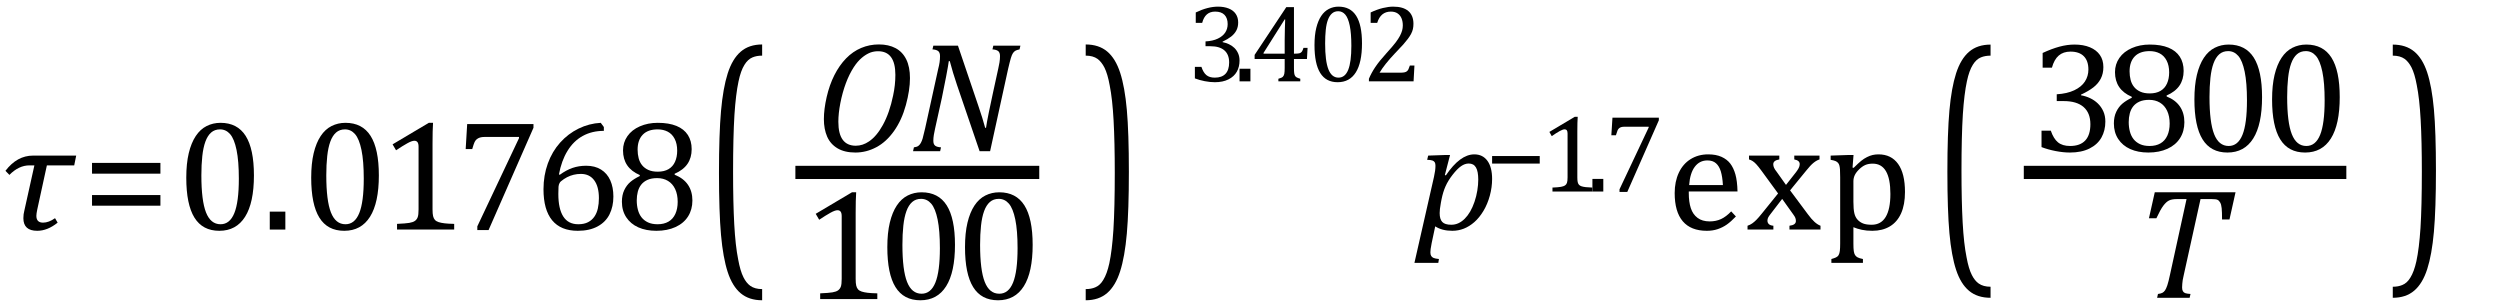 <?xml version="1.0" encoding="UTF-8" standalone="no"?><svg xmlns="http://www.w3.org/2000/svg" xmlns:xlink="http://www.w3.org/1999/xlink" stroke-dasharray="none" shape-rendering="auto" font-family="'Dialog'" width="315.813" text-rendering="auto" fill-opacity="1" contentScriptType="text/ecmascript" color-interpolation="auto" color-rendering="auto" preserveAspectRatio="xMidYMid meet" font-size="12" fill="black" stroke="black" image-rendering="auto" stroke-miterlimit="10" zoomAndPan="magnify" version="1.0" stroke-linecap="square" stroke-linejoin="miter" contentStyleType="text/css" font-style="normal" height="38" stroke-width="1" stroke-dashoffset="0" font-weight="normal" stroke-opacity="1" y="-9"><!--Converted from MathML using JEuclid--><defs id="genericDefs"/><g><g text-rendering="optimizeLegibility" transform="translate(0,29)" color-rendering="optimizeQuality" color-interpolation="linearRGB" image-rendering="optimizeQuality"><path d="M9.375 -8.109 L5.922 -8.109 L4.703 -2.516 Q4.594 -1.984 4.594 -1.734 Q4.594 -0.875 5.438 -0.875 Q6.156 -0.875 6.953 -1.438 L7.281 -0.875 Q6 0.156 4.703 0.156 Q2.953 0.156 2.953 -1.438 Q2.953 -1.953 3.078 -2.406 L4.344 -8.109 L3.719 -8.109 Q2.375 -8.109 1.188 -6.906 L0.688 -7.422 Q2.156 -9.344 4.172 -9.344 L9.625 -9.344 L9.375 -8.109 Z" stroke="none"/></g><g text-rendering="optimizeLegibility" transform="translate(10.406,29)" color-rendering="optimizeQuality" color-interpolation="linearRGB" image-rendering="optimizeQuality"><path d="M1.219 -7.062 L1.219 -8.422 L9.859 -8.422 L9.859 -7.062 L1.219 -7.062 ZM1.219 -3.016 L1.219 -4.359 L9.859 -4.359 L9.859 -3.016 L1.219 -3.016 Z" stroke="none"/></g><g text-rendering="optimizeLegibility" transform="translate(22.266,29)" color-rendering="optimizeQuality" color-interpolation="linearRGB" image-rendering="optimizeQuality"><path d="M5.438 0.156 Q3.328 0.156 2.297 -1.508 Q1.266 -3.172 1.266 -6.547 Q1.266 -8.344 1.578 -9.648 Q1.891 -10.953 2.461 -11.812 Q3.031 -12.672 3.836 -13.078 Q4.641 -13.484 5.594 -13.484 Q7.719 -13.484 8.766 -11.836 Q9.812 -10.188 9.812 -6.844 Q9.812 -3.391 8.695 -1.617 Q7.578 0.156 5.438 0.156 ZM3.172 -6.844 Q3.172 -3.656 3.758 -2.164 Q4.344 -0.672 5.594 -0.672 Q6.766 -0.672 7.336 -2.078 Q7.906 -3.484 7.906 -6.422 Q7.906 -8.656 7.617 -10.055 Q7.328 -11.453 6.805 -12.055 Q6.281 -12.656 5.531 -12.656 Q4.859 -12.656 4.406 -12.258 Q3.953 -11.859 3.68 -11.109 Q3.406 -10.359 3.289 -9.273 Q3.172 -8.188 3.172 -6.844 Z" stroke="none"/></g><g text-rendering="optimizeLegibility" transform="translate(33.016,29)" color-rendering="optimizeQuality" color-interpolation="linearRGB" image-rendering="optimizeQuality"><path d="M3.031 -2.266 L3.031 0 L1.062 0 L1.062 -2.266 L3.031 -2.266 Z" stroke="none"/></g><g text-rendering="optimizeLegibility" transform="translate(38.047,29)" color-rendering="optimizeQuality" color-interpolation="linearRGB" image-rendering="optimizeQuality"><path d="M5.438 0.156 Q3.328 0.156 2.297 -1.508 Q1.266 -3.172 1.266 -6.547 Q1.266 -8.344 1.578 -9.648 Q1.891 -10.953 2.461 -11.812 Q3.031 -12.672 3.836 -13.078 Q4.641 -13.484 5.594 -13.484 Q7.719 -13.484 8.766 -11.836 Q9.812 -10.188 9.812 -6.844 Q9.812 -3.391 8.695 -1.617 Q7.578 0.156 5.438 0.156 ZM3.172 -6.844 Q3.172 -3.656 3.758 -2.164 Q4.344 -0.672 5.594 -0.672 Q6.766 -0.672 7.336 -2.078 Q7.906 -3.484 7.906 -6.422 Q7.906 -8.656 7.617 -10.055 Q7.328 -11.453 6.805 -12.055 Q6.281 -12.656 5.531 -12.656 Q4.859 -12.656 4.406 -12.258 Q3.953 -11.859 3.68 -11.109 Q3.406 -10.359 3.289 -9.273 Q3.172 -8.188 3.172 -6.844 Z" stroke="none"/></g><g text-rendering="optimizeLegibility" transform="translate(47.859,29)" color-rendering="optimizeQuality" color-interpolation="linearRGB" image-rendering="optimizeQuality"><path d="M6.781 -2.547 Q6.781 -1.984 6.852 -1.695 Q6.922 -1.406 7.078 -1.227 Q7.234 -1.047 7.539 -0.945 Q7.844 -0.844 8.305 -0.789 Q8.766 -0.734 9.516 -0.719 L9.516 0 L2.297 0 L2.297 -0.719 Q3.375 -0.766 3.844 -0.844 Q4.312 -0.922 4.555 -1.094 Q4.797 -1.266 4.906 -1.562 Q5.016 -1.859 5.016 -2.547 L5.016 -10.469 Q5.016 -10.859 4.883 -11.039 Q4.75 -11.219 4.484 -11.219 Q4.172 -11.219 3.594 -10.898 Q3.016 -10.578 2.172 -10.016 L1.734 -10.766 L6.312 -13.484 L6.844 -13.484 Q6.781 -12.547 6.781 -10.891 L6.781 -2.547 Z" stroke="none"/></g><g text-rendering="optimizeLegibility" transform="translate(57.375,29)" color-rendering="optimizeQuality" color-interpolation="linearRGB" image-rendering="optimizeQuality"><path d="M10.016 -12.859 L4.344 0.062 L2.922 0.062 L2.922 -0.406 L8.188 -11.547 L8.188 -11.703 L3.891 -11.703 Q3.484 -11.703 3.25 -11.625 Q3.016 -11.547 2.852 -11.414 Q2.688 -11.281 2.578 -11.055 Q2.469 -10.828 2.281 -10.172 L1.453 -10.172 L1.641 -13.328 L10.016 -13.328 L10.016 -12.859 Z" stroke="none"/></g><g text-rendering="optimizeLegibility" transform="translate(67.391,29)" color-rendering="optimizeQuality" color-interpolation="linearRGB" image-rendering="optimizeQuality"><path d="M8.891 -12.953 L8.891 -12.469 Q7.391 -12.469 6.227 -11.828 Q5.062 -11.188 4.297 -9.938 Q3.531 -8.688 3.219 -6.969 L3.328 -6.922 Q4.141 -7.516 4.938 -7.789 Q5.734 -8.062 6.656 -8.062 Q7.766 -8.062 8.539 -7.578 Q9.312 -7.094 9.703 -6.219 Q10.094 -5.344 10.094 -4.172 Q10.094 -2.906 9.609 -1.93 Q9.125 -0.953 8.102 -0.398 Q7.078 0.156 5.594 0.156 Q3.453 0.156 2.359 -1.172 Q1.266 -2.5 1.266 -5.094 Q1.266 -6.828 1.812 -8.344 Q2.359 -9.859 3.367 -10.984 Q4.375 -12.109 5.703 -12.758 Q7.031 -13.406 8.5 -13.484 L8.891 -12.953 ZM5.984 -7.031 Q5.516 -7.031 5.07 -6.922 Q4.625 -6.812 4.234 -6.609 Q3.844 -6.406 3.469 -6.094 Q3.344 -5.984 3.297 -5.875 Q3.188 -5.688 3.164 -5.414 Q3.141 -5.141 3.141 -4.5 Q3.141 -2.625 3.766 -1.648 Q4.391 -0.672 5.656 -0.672 Q6.391 -0.672 6.891 -0.93 Q7.391 -1.188 7.695 -1.633 Q8 -2.078 8.133 -2.672 Q8.266 -3.266 8.266 -3.969 Q8.266 -5.422 7.672 -6.227 Q7.078 -7.031 5.984 -7.031 Z" stroke="none"/></g><g text-rendering="optimizeLegibility" transform="translate(77.484,29)" color-rendering="optimizeQuality" color-interpolation="linearRGB" image-rendering="optimizeQuality"><path d="M7.734 -7.047 L7.75 -6.922 Q8.859 -6.484 9.422 -5.656 Q9.984 -4.828 9.984 -3.672 Q9.984 -2.531 9.438 -1.664 Q8.891 -0.797 7.852 -0.32 Q6.812 0.156 5.438 0.156 Q4.125 0.156 3.148 -0.281 Q2.172 -0.719 1.625 -1.555 Q1.078 -2.391 1.078 -3.516 Q1.078 -4.359 1.375 -4.984 Q1.672 -5.609 2.148 -6.016 Q2.625 -6.422 3.344 -6.766 L3.328 -6.891 Q1.219 -7.797 1.219 -10 Q1.219 -11 1.773 -11.797 Q2.328 -12.594 3.344 -13.039 Q4.359 -13.484 5.609 -13.484 Q7.016 -13.484 7.969 -13.094 Q8.922 -12.703 9.406 -11.953 Q9.891 -11.203 9.891 -10.156 Q9.891 -9.078 9.367 -8.305 Q8.844 -7.531 7.734 -7.047 ZM3.062 -10.094 Q3.062 -9.516 3.195 -9.008 Q3.328 -8.5 3.633 -8.125 Q3.938 -7.75 4.422 -7.531 Q4.906 -7.312 5.609 -7.312 Q6.422 -7.312 6.969 -7.633 Q7.516 -7.953 7.789 -8.562 Q8.062 -9.172 8.062 -9.969 Q8.062 -10.844 7.742 -11.461 Q7.422 -12.078 6.867 -12.367 Q6.312 -12.656 5.594 -12.656 Q4.359 -12.656 3.711 -11.984 Q3.062 -11.312 3.062 -10.094 ZM2.953 -3.688 Q2.953 -3.047 3.102 -2.492 Q3.25 -1.938 3.562 -1.539 Q3.875 -1.141 4.375 -0.906 Q4.875 -0.672 5.594 -0.672 Q6.391 -0.672 6.961 -1 Q7.531 -1.328 7.828 -1.977 Q8.125 -2.625 8.125 -3.5 Q8.125 -4.438 7.805 -5.117 Q7.484 -5.797 6.898 -6.148 Q6.312 -6.5 5.531 -6.5 Q4.812 -6.5 4.32 -6.281 Q3.828 -6.062 3.523 -5.68 Q3.219 -5.297 3.086 -4.781 Q2.953 -4.266 2.953 -3.688 Z" stroke="none"/></g><g text-rendering="optimizeLegibility" transform="translate(89.059,30.412) matrix(1,0,0,1.769,0,0)" color-rendering="optimizeQuality" color-interpolation="linearRGB" image-rendering="optimizeQuality"><path d="M7.219 4.25 Q5.562 4.25 4.508 3.75 Q3.453 3.25 2.867 2.234 Q2.281 1.219 2.023 -0.414 Q1.766 -2.047 1.766 -4.844 Q1.766 -7.625 2.023 -9.266 Q2.281 -10.906 2.867 -11.945 Q3.453 -12.984 4.508 -13.5 Q5.562 -14.016 7.219 -14.016 L7.219 -13.219 Q6.531 -13.219 6 -13.094 Q5.406 -12.953 4.984 -12.562 Q4.516 -12.141 4.234 -11.375 Q3.891 -10.469 3.719 -8.984 Q3.547 -7.406 3.547 -4.922 Q3.547 -2.719 3.695 -1.18 Q3.844 0.359 4.188 1.328 Q4.453 2.156 4.859 2.609 Q5.219 3.016 5.719 3.219 Q6.297 3.453 7.219 3.453 L7.219 4.25 Z" stroke="none"/></g><g text-rendering="optimizeLegibility" stroke-width="1.667" color-interpolation="linearRGB" color-rendering="optimizeQuality" image-rendering="optimizeQuality"><line y2="21.78" fill="none" x1="101.311" x2="130.451" y1="21.78"/><path d="M8.172 -13.484 Q9.391 -13.484 10.273 -13.016 Q11.156 -12.547 11.625 -11.594 Q12.094 -10.641 12.094 -9.234 Q12.094 -7.719 11.578 -5.828 Q11.062 -3.938 10.086 -2.555 Q9.109 -1.172 7.844 -0.5 Q6.578 0.172 5.203 0.172 Q3.844 0.172 2.945 -0.359 Q2.047 -0.891 1.633 -1.836 Q1.219 -2.781 1.219 -4.047 Q1.219 -5.297 1.57 -6.836 Q1.922 -8.375 2.547 -9.609 Q3.172 -10.844 4.023 -11.719 Q4.875 -12.594 5.93 -13.039 Q6.984 -13.484 8.172 -13.484 ZM10.25 -9.641 Q10.25 -12.625 8.062 -12.625 Q7.547 -12.625 7.078 -12.453 Q6.531 -12.234 6.031 -11.812 Q5.469 -11.344 4.984 -10.594 Q4.422 -9.719 4 -8.594 Q3.562 -7.422 3.297 -6.062 Q3.047 -4.766 3.047 -3.719 Q3.047 -2.188 3.602 -1.438 Q4.156 -0.688 5.25 -0.688 Q6.125 -0.688 6.922 -1.234 Q7.891 -1.891 8.672 -3.312 Q9.516 -4.844 9.969 -7.047 Q10.25 -8.344 10.25 -9.641 Z" stroke-width="1" transform="translate(102.858,19.097)" stroke="none"/></g><g text-rendering="optimizeLegibility" transform="translate(114.951,19.097)" color-rendering="optimizeQuality" color-interpolation="linearRGB" image-rendering="optimizeQuality"><path d="M13.953 -13.328 L13.844 -12.859 Q13.469 -12.781 13.305 -12.68 Q13.141 -12.578 13.008 -12.383 Q12.875 -12.188 12.75 -11.773 Q12.625 -11.359 12.406 -10.422 L10.125 0 L8.797 0 L5.938 -8.375 Q5.422 -9.891 5.031 -11.375 L4.906 -11.375 Q4.844 -10.875 4.578 -9.477 Q4.312 -8.078 4.031 -6.734 L3.172 -2.844 Q3.078 -2.438 3.016 -2.055 Q2.953 -1.672 2.953 -1.312 Q2.953 -0.875 3.18 -0.695 Q3.406 -0.516 3.922 -0.484 L3.812 0 L0.391 0 L0.5 -0.484 Q0.875 -0.531 1.055 -0.664 Q1.234 -0.797 1.367 -1.031 Q1.5 -1.266 1.602 -1.602 Q1.703 -1.938 1.922 -2.906 L3.578 -10.438 Q3.688 -10.844 3.742 -11.227 Q3.797 -11.609 3.797 -12 Q3.797 -12.469 3.562 -12.648 Q3.328 -12.828 2.844 -12.859 L2.953 -13.328 L6.062 -13.328 L8.641 -5.719 Q9.203 -4.078 9.5 -2.953 L9.609 -2.953 Q9.688 -3.547 9.969 -4.93 Q10.25 -6.312 10.484 -7.359 L11.156 -10.438 Q11.234 -10.75 11.305 -11.188 Q11.375 -11.625 11.375 -12 Q11.375 -12.469 11.141 -12.648 Q10.906 -12.828 10.422 -12.859 L10.531 -13.328 L13.953 -13.328 Z" stroke="none"/></g><g text-rendering="optimizeLegibility" transform="translate(101.311,37.776)" color-rendering="optimizeQuality" color-interpolation="linearRGB" image-rendering="optimizeQuality"><path d="M6.781 -2.547 Q6.781 -1.984 6.852 -1.695 Q6.922 -1.406 7.078 -1.227 Q7.234 -1.047 7.539 -0.945 Q7.844 -0.844 8.305 -0.789 Q8.766 -0.734 9.516 -0.719 L9.516 0 L2.297 0 L2.297 -0.719 Q3.375 -0.766 3.844 -0.844 Q4.312 -0.922 4.555 -1.094 Q4.797 -1.266 4.906 -1.562 Q5.016 -1.859 5.016 -2.547 L5.016 -10.469 Q5.016 -10.859 4.883 -11.039 Q4.75 -11.219 4.484 -11.219 Q4.172 -11.219 3.594 -10.898 Q3.016 -10.578 2.172 -10.016 L1.734 -10.766 L6.312 -13.484 L6.844 -13.484 Q6.781 -12.547 6.781 -10.891 L6.781 -2.547 Z" stroke="none"/></g><g text-rendering="optimizeLegibility" transform="translate(110.826,37.776)" color-rendering="optimizeQuality" color-interpolation="linearRGB" image-rendering="optimizeQuality"><path d="M5.438 0.156 Q3.328 0.156 2.297 -1.508 Q1.266 -3.172 1.266 -6.547 Q1.266 -8.344 1.578 -9.648 Q1.891 -10.953 2.461 -11.812 Q3.031 -12.672 3.836 -13.078 Q4.641 -13.484 5.594 -13.484 Q7.719 -13.484 8.766 -11.836 Q9.812 -10.188 9.812 -6.844 Q9.812 -3.391 8.695 -1.617 Q7.578 0.156 5.438 0.156 ZM3.172 -6.844 Q3.172 -3.656 3.758 -2.164 Q4.344 -0.672 5.594 -0.672 Q6.766 -0.672 7.336 -2.078 Q7.906 -3.484 7.906 -6.422 Q7.906 -8.656 7.617 -10.055 Q7.328 -11.453 6.805 -12.055 Q6.281 -12.656 5.531 -12.656 Q4.859 -12.656 4.406 -12.258 Q3.953 -11.859 3.68 -11.109 Q3.406 -10.359 3.289 -9.273 Q3.172 -8.188 3.172 -6.844 Z" stroke="none"/></g><g text-rendering="optimizeLegibility" transform="translate(120.639,37.776)" color-rendering="optimizeQuality" color-interpolation="linearRGB" image-rendering="optimizeQuality"><path d="M5.438 0.156 Q3.328 0.156 2.297 -1.508 Q1.266 -3.172 1.266 -6.547 Q1.266 -8.344 1.578 -9.648 Q1.891 -10.953 2.461 -11.812 Q3.031 -12.672 3.836 -13.078 Q4.641 -13.484 5.594 -13.484 Q7.719 -13.484 8.766 -11.836 Q9.812 -10.188 9.812 -6.844 Q9.812 -3.391 8.695 -1.617 Q7.578 0.156 5.438 0.156 ZM3.172 -6.844 Q3.172 -3.656 3.758 -2.164 Q4.344 -0.672 5.594 -0.672 Q6.766 -0.672 7.336 -2.078 Q7.906 -3.484 7.906 -6.422 Q7.906 -8.656 7.617 -10.055 Q7.328 -11.453 6.805 -12.055 Q6.281 -12.656 5.531 -12.656 Q4.859 -12.656 4.406 -12.258 Q3.953 -11.859 3.68 -11.109 Q3.406 -10.359 3.289 -9.273 Q3.172 -8.188 3.172 -6.844 Z" stroke="none"/></g><g text-rendering="optimizeLegibility" transform="translate(136.73,30.412) matrix(1,0,0,1.769,0,0)" color-rendering="optimizeQuality" color-interpolation="linearRGB" image-rendering="optimizeQuality"><path d="M0.422 -14.016 Q2.078 -14.016 3.133 -13.516 Q4.188 -13.016 4.773 -12 Q5.359 -10.984 5.617 -9.352 Q5.875 -7.719 5.875 -4.922 Q5.875 -2.156 5.617 -0.508 Q5.359 1.141 4.773 2.18 Q4.188 3.219 3.133 3.734 Q2.078 4.25 0.422 4.25 L0.422 3.453 Q1.109 3.453 1.625 3.328 Q2.234 3.188 2.641 2.797 Q3.109 2.375 3.406 1.609 Q3.75 0.703 3.922 -0.781 Q4.094 -2.359 4.094 -4.844 Q4.094 -7.047 3.945 -8.586 Q3.797 -10.125 3.453 -11.094 Q3.188 -11.922 2.781 -12.375 Q2.406 -12.781 1.922 -12.984 Q1.344 -13.219 0.422 -13.219 L0.422 -14.016 Z" stroke="none"/></g><g text-rendering="optimizeLegibility" transform="translate(149.96,10.277)" color-rendering="optimizeQuality" color-interpolation="linearRGB" image-rendering="optimizeQuality"><path d="M1.094 -7.391 L1.094 -8.703 Q1.875 -9.078 2.57 -9.258 Q3.266 -9.438 3.906 -9.438 Q4.672 -9.438 5.258 -9.203 Q5.844 -8.969 6.148 -8.516 Q6.453 -8.062 6.453 -7.438 Q6.453 -6.859 6.219 -6.422 Q5.984 -5.984 5.562 -5.656 Q5.141 -5.328 4.484 -5.016 L4.484 -4.953 Q4.891 -4.875 5.281 -4.695 Q5.672 -4.516 5.969 -4.227 Q6.266 -3.938 6.445 -3.539 Q6.625 -3.141 6.625 -2.625 Q6.625 -1.828 6.281 -1.219 Q5.938 -0.609 5.227 -0.25 Q4.516 0.109 3.5 0.109 Q2.906 0.109 2.227 -0.023 Q1.547 -0.156 0.984 -0.375 L0.984 -1.828 L1.812 -1.828 Q2.047 -1.109 2.438 -0.789 Q2.828 -0.469 3.5 -0.469 Q4.391 -0.469 4.852 -0.953 Q5.312 -1.438 5.312 -2.391 Q5.312 -3.391 4.711 -3.914 Q4.109 -4.438 2.938 -4.438 L2.328 -4.438 L2.328 -5.047 Q3.25 -5.094 3.883 -5.398 Q4.516 -5.703 4.82 -6.172 Q5.125 -6.641 5.125 -7.234 Q5.125 -7.984 4.727 -8.398 Q4.328 -8.812 3.547 -8.812 Q2.906 -8.812 2.5 -8.461 Q2.094 -8.109 1.906 -7.391 L1.094 -7.391 Z" stroke="none"/></g><g text-rendering="optimizeLegibility" transform="translate(155.835,10.277)" color-rendering="optimizeQuality" color-interpolation="linearRGB" image-rendering="optimizeQuality"><path d="M2.125 -1.594 L2.125 0 L0.75 0 L0.75 -1.594 L2.125 -1.594 Z" stroke="none"/></g><g text-rendering="optimizeLegibility" transform="translate(157.96,10.277)" color-rendering="optimizeQuality" color-interpolation="linearRGB" image-rendering="optimizeQuality"><path d="M3.531 -0.328 Q3.953 -0.438 4.094 -0.578 Q4.234 -0.719 4.281 -0.961 Q4.328 -1.203 4.328 -1.703 L4.328 -2.828 L0.531 -2.828 L0.531 -3.344 L4.531 -9.375 L5.5 -9.375 L5.5 -3.5 L5.641 -3.5 Q6.047 -3.5 6.219 -3.555 Q6.391 -3.609 6.5 -3.758 Q6.609 -3.906 6.703 -4.234 L7.219 -4.234 L7.141 -2.828 L5.5 -2.828 L5.5 -1.703 Q5.5 -1.25 5.531 -1.039 Q5.562 -0.828 5.633 -0.703 Q5.703 -0.578 5.844 -0.5 Q5.984 -0.422 6.297 -0.328 L6.297 0 L3.531 0 L3.531 -0.328 ZM1.656 -3.5 L4.328 -3.5 L4.328 -5.203 Q4.328 -5.844 4.352 -6.641 Q4.375 -7.438 4.391 -7.828 L4.328 -7.828 L1.656 -3.594 L1.656 -3.5 Z" stroke="none"/></g><g text-rendering="optimizeLegibility" transform="translate(165.179,10.277)" color-rendering="optimizeQuality" color-interpolation="linearRGB" image-rendering="optimizeQuality"><path d="M3.797 0.109 Q2.328 0.109 1.602 -1.055 Q0.875 -2.219 0.875 -4.578 Q0.875 -5.844 1.102 -6.758 Q1.328 -7.672 1.727 -8.266 Q2.125 -8.859 2.688 -9.148 Q3.25 -9.438 3.906 -9.438 Q5.406 -9.438 6.141 -8.281 Q6.875 -7.125 6.875 -4.797 Q6.875 -2.375 6.094 -1.133 Q5.312 0.109 3.797 0.109 ZM2.219 -4.781 Q2.219 -2.562 2.633 -1.516 Q3.047 -0.469 3.906 -0.469 Q4.734 -0.469 5.133 -1.453 Q5.531 -2.438 5.531 -4.484 Q5.531 -6.062 5.328 -7.039 Q5.125 -8.016 4.758 -8.438 Q4.391 -8.859 3.875 -8.859 Q3.406 -8.859 3.086 -8.578 Q2.766 -8.297 2.57 -7.773 Q2.375 -7.25 2.297 -6.492 Q2.219 -5.734 2.219 -4.781 Z" stroke="none"/></g><g text-rendering="optimizeLegibility" transform="translate(172.054,10.277)" color-rendering="optimizeQuality" color-interpolation="linearRGB" image-rendering="optimizeQuality"><path d="M4.797 -1.094 Q5.141 -1.094 5.344 -1.133 Q5.547 -1.172 5.672 -1.273 Q5.797 -1.375 5.867 -1.523 Q5.938 -1.672 6.047 -2 L6.625 -2 L6.516 0 L0.875 0 L0.875 -0.328 Q1.172 -1.047 1.672 -1.797 Q2.172 -2.547 3.094 -3.562 Q3.891 -4.438 4.234 -4.891 Q4.609 -5.391 4.797 -5.75 Q4.984 -6.109 5.07 -6.422 Q5.156 -6.734 5.156 -7.062 Q5.156 -7.578 4.992 -7.969 Q4.828 -8.359 4.492 -8.586 Q4.156 -8.812 3.641 -8.812 Q2.359 -8.812 1.922 -7.391 L1.094 -7.391 L1.094 -8.703 Q1.922 -9.094 2.641 -9.266 Q3.359 -9.438 3.938 -9.438 Q5.203 -9.438 5.852 -8.883 Q6.5 -8.328 6.5 -7.266 Q6.5 -6.906 6.43 -6.602 Q6.359 -6.297 6.203 -6 Q6.047 -5.703 5.789 -5.359 Q5.531 -5.016 5.219 -4.664 Q4.906 -4.312 4.125 -3.5 Q2.828 -2.125 2.219 -1.094 L4.797 -1.094 Z" stroke="none"/></g><g text-rendering="optimizeLegibility" transform="translate(178.757,29)" color-rendering="optimizeQuality" color-interpolation="linearRGB" image-rendering="optimizeQuality"><path d="M2.094 1.734 Q2 2.203 1.969 2.453 Q1.938 2.703 1.938 2.875 Q1.938 3.172 2.039 3.336 Q2.141 3.5 2.344 3.586 Q2.547 3.672 3.016 3.719 L2.938 4.203 L-0.078 4.203 L2.391 -6.656 Q2.578 -7.484 2.578 -8.062 Q2.578 -8.344 2.492 -8.492 Q2.406 -8.641 2.211 -8.719 Q2.016 -8.797 1.531 -8.812 L1.656 -9.344 L3.875 -9.422 L4.422 -9.422 L3.766 -6.891 L3.891 -6.844 Q5.688 -9.5 7.484 -9.5 Q8.547 -9.5 9.141 -8.688 Q9.734 -7.875 9.734 -6.391 Q9.734 -5.344 9.445 -4.281 Q9.156 -3.219 8.641 -2.359 Q8.125 -1.5 7.492 -0.945 Q6.859 -0.391 6.164 -0.117 Q5.469 0.156 4.703 0.156 Q3.406 0.156 2.547 -0.406 L2.094 1.734 ZM3.266 -3.406 Q3.172 -2.875 3.141 -2.602 Q3.109 -2.328 3.109 -2.078 Q3.109 -1.312 3.438 -0.961 Q3.766 -0.609 4.578 -0.609 Q5.062 -0.609 5.484 -0.805 Q5.906 -1 6.281 -1.375 Q6.656 -1.75 6.961 -2.273 Q7.266 -2.797 7.508 -3.5 Q7.75 -4.203 7.867 -4.938 Q7.984 -5.672 7.984 -6.312 Q7.984 -7.344 7.695 -7.844 Q7.406 -8.344 6.781 -8.344 Q6.297 -8.344 5.812 -8.008 Q5.328 -7.672 4.75 -6.93 Q4.172 -6.188 3.852 -5.469 Q3.531 -4.75 3.344 -3.812 L3.266 -3.406 Z" stroke="none"/></g><g text-rendering="optimizeLegibility" transform="translate(187.616,24.195)" color-rendering="optimizeQuality" color-interpolation="linearRGB" image-rendering="optimizeQuality"><path d="M0.875 -3.531 L0.875 -4.484 L6.891 -4.484 L6.891 -3.531 L0.875 -3.531 Z" stroke="none"/></g><g text-rendering="optimizeLegibility" transform="translate(194.507,24.195)" color-rendering="optimizeQuality" color-interpolation="linearRGB" image-rendering="optimizeQuality"><path d="M4.75 -1.781 Q4.75 -1.391 4.797 -1.188 Q4.844 -0.984 4.953 -0.859 Q5.062 -0.734 5.273 -0.664 Q5.484 -0.594 5.805 -0.555 Q6.125 -0.516 6.656 -0.5 L6.656 0 L1.609 0 L1.609 -0.5 Q2.359 -0.531 2.688 -0.594 Q3.016 -0.656 3.188 -0.766 Q3.359 -0.875 3.438 -1.094 Q3.516 -1.312 3.516 -1.781 L3.516 -7.328 Q3.516 -7.609 3.422 -7.734 Q3.328 -7.859 3.141 -7.859 Q2.922 -7.859 2.516 -7.633 Q2.109 -7.406 1.516 -7 L1.219 -7.531 L4.422 -9.438 L4.797 -9.438 Q4.75 -8.781 4.75 -7.625 L4.75 -1.781 Z" stroke="none"/></g><g text-rendering="optimizeLegibility" transform="translate(200.413,24.195)" color-rendering="optimizeQuality" color-interpolation="linearRGB" image-rendering="optimizeQuality"><path d="M2.125 -1.594 L2.125 0 L0.75 0 L0.75 -1.594 L2.125 -1.594 Z" stroke="none"/></g><g text-rendering="optimizeLegibility" transform="translate(202.538,24.195)" color-rendering="optimizeQuality" color-interpolation="linearRGB" image-rendering="optimizeQuality"><path d="M7.016 -9 L3.031 0.047 L2.047 0.047 L2.047 -0.281 L5.734 -8.094 L5.734 -8.188 L2.719 -8.188 Q2.438 -8.188 2.273 -8.141 Q2.109 -8.094 1.992 -7.992 Q1.875 -7.891 1.805 -7.734 Q1.734 -7.578 1.594 -7.109 L1.016 -7.109 L1.156 -9.328 L7.016 -9.328 L7.016 -9 Z" stroke="none"/></g><g text-rendering="optimizeLegibility" transform="translate(210.538,29)" color-rendering="optimizeQuality" color-interpolation="linearRGB" image-rendering="optimizeQuality"><path d="M8.75 -1.656 Q8.125 -1 7.602 -0.633 Q7.078 -0.266 6.453 -0.055 Q5.828 0.156 5.078 0.156 Q3.062 0.156 2.039 -1.047 Q1.016 -2.25 1.016 -4.609 Q1.016 -6.062 1.539 -7.18 Q2.062 -8.297 3.031 -8.898 Q4 -9.5 5.25 -9.5 Q6.234 -9.5 6.93 -9.188 Q7.625 -8.875 8.039 -8.336 Q8.453 -7.797 8.688 -6.969 Q8.922 -6.141 8.953 -4.812 L2.797 -4.812 L2.797 -4.641 Q2.797 -3.484 3.055 -2.703 Q3.312 -1.922 3.906 -1.477 Q4.5 -1.031 5.438 -1.031 Q6.234 -1.031 6.875 -1.328 Q7.516 -1.625 8.156 -2.297 L8.75 -1.656 ZM7.109 -5.625 Q7.047 -6.688 6.844 -7.352 Q6.641 -8.016 6.234 -8.375 Q5.828 -8.734 5.156 -8.734 Q4.156 -8.734 3.555 -7.93 Q2.953 -7.125 2.844 -5.625 L7.109 -5.625 ZM15.078 -5.641 L16.344 -7.25 Q16.547 -7.516 16.68 -7.766 Q16.812 -8.016 16.812 -8.266 Q16.812 -8.5 16.641 -8.648 Q16.469 -8.797 16.125 -8.859 L16.125 -9.344 L19.312 -9.344 L19.312 -8.859 Q18.953 -8.75 18.562 -8.438 Q18.172 -8.125 17.625 -7.438 L15.594 -4.953 L17.828 -1.953 Q18.297 -1.312 18.68 -0.969 Q19.062 -0.625 19.438 -0.484 L19.438 0 L15.516 0 L15.516 -0.484 Q16.328 -0.578 16.328 -1.078 Q16.328 -1.297 16.258 -1.477 Q16.188 -1.656 16 -1.906 L14.594 -3.875 L13.094 -1.922 Q12.922 -1.703 12.828 -1.523 Q12.734 -1.344 12.734 -1.125 Q12.734 -0.859 12.914 -0.688 Q13.094 -0.516 13.484 -0.484 L13.484 0 L10.219 0 L10.219 -0.484 Q10.547 -0.594 10.805 -0.773 Q11.062 -0.953 11.336 -1.227 Q11.609 -1.5 12.047 -2.047 L14.078 -4.562 L12 -7.406 Q11.562 -8 11.312 -8.266 Q11.062 -8.531 10.844 -8.664 Q10.625 -8.797 10.406 -8.859 L10.406 -9.344 L14.234 -9.344 L14.234 -8.859 Q13.469 -8.734 13.469 -8.25 Q13.469 -8.031 13.57 -7.805 Q13.672 -7.578 13.891 -7.312 L15.078 -5.641 ZM23.594 -0.297 L23.594 1.766 Q23.594 2.406 23.641 2.719 Q23.688 3.031 23.797 3.211 Q23.906 3.391 24.117 3.508 Q24.328 3.625 24.797 3.719 L24.797 4.203 L20.812 4.203 L20.812 3.719 Q21.156 3.625 21.383 3.523 Q21.609 3.422 21.727 3.219 Q21.844 3.016 21.883 2.672 Q21.922 2.328 21.922 1.766 L21.922 -6.609 Q21.922 -7.312 21.898 -7.609 Q21.875 -7.906 21.82 -8.102 Q21.766 -8.297 21.648 -8.43 Q21.531 -8.562 21.344 -8.648 Q21.156 -8.734 20.719 -8.812 L20.719 -9.344 L23.016 -9.422 L23.609 -9.422 L23.484 -7.828 L23.625 -7.797 Q24.234 -8.406 24.586 -8.688 Q24.938 -8.969 25.312 -9.156 Q25.688 -9.344 26.031 -9.422 Q26.375 -9.5 26.766 -9.5 Q28.375 -9.5 29.242 -8.289 Q30.109 -7.078 30.109 -4.75 Q30.109 -3.141 29.617 -2.047 Q29.125 -0.953 28.195 -0.398 Q27.266 0.156 25.984 0.156 Q25.25 0.156 24.664 0.031 Q24.078 -0.094 23.594 -0.297 ZM23.594 -3.516 Q23.594 -2.578 23.711 -2.07 Q23.828 -1.562 24.125 -1.242 Q24.422 -0.922 24.828 -0.766 Q25.234 -0.609 25.906 -0.609 Q27.078 -0.609 27.672 -1.594 Q28.266 -2.578 28.266 -4.5 Q28.266 -8.328 26.031 -8.328 Q25.484 -8.328 25.094 -8.156 Q24.703 -7.984 24.312 -7.602 Q23.922 -7.219 23.758 -6.859 Q23.594 -6.5 23.594 -6.094 L23.594 -3.516 Z" stroke="none"/></g><g text-rendering="optimizeLegibility" transform="translate(244.238,30.176) matrix(1,0,0,1.751,0,0)" color-rendering="optimizeQuality" color-interpolation="linearRGB" image-rendering="optimizeQuality"><path d="M7.219 4.25 Q5.562 4.25 4.508 3.75 Q3.453 3.25 2.867 2.234 Q2.281 1.219 2.023 -0.414 Q1.766 -2.047 1.766 -4.844 Q1.766 -7.625 2.023 -9.266 Q2.281 -10.906 2.867 -11.945 Q3.453 -12.984 4.508 -13.5 Q5.562 -14.016 7.219 -14.016 L7.219 -13.219 Q6.531 -13.219 6 -13.094 Q5.406 -12.953 4.984 -12.562 Q4.516 -12.141 4.234 -11.375 Q3.891 -10.469 3.719 -8.984 Q3.547 -7.406 3.547 -4.922 Q3.547 -2.719 3.695 -1.18 Q3.844 0.359 4.188 1.328 Q4.453 2.156 4.859 2.609 Q5.219 3.016 5.719 3.219 Q6.297 3.453 7.219 3.453 L7.219 4.25 Z" stroke="none"/></g><g text-rendering="optimizeLegibility" stroke-width="1.667" color-interpolation="linearRGB" color-rendering="optimizeQuality" image-rendering="optimizeQuality"><line y2="21.78" fill="none" x1="256.49" x2="295.568" y1="21.78"/><path d="M1.547 -10.562 L1.547 -12.422 Q2.688 -12.953 3.672 -13.219 Q4.656 -13.484 5.578 -13.484 Q6.688 -13.484 7.516 -13.141 Q8.344 -12.797 8.781 -12.164 Q9.219 -11.531 9.219 -10.641 Q9.219 -9.812 8.891 -9.18 Q8.562 -8.547 7.961 -8.078 Q7.359 -7.609 6.391 -7.156 L6.391 -7.078 Q7 -6.969 7.547 -6.711 Q8.094 -6.453 8.523 -6.039 Q8.953 -5.625 9.211 -5.055 Q9.469 -4.484 9.469 -3.75 Q9.469 -2.625 8.977 -1.742 Q8.484 -0.859 7.469 -0.352 Q6.453 0.156 5 0.156 Q4.156 0.156 3.188 -0.031 Q2.219 -0.219 1.406 -0.531 L1.406 -2.609 L2.578 -2.609 Q2.922 -1.594 3.484 -1.133 Q4.047 -0.672 5.016 -0.672 Q6.281 -0.672 6.93 -1.367 Q7.578 -2.062 7.578 -3.422 Q7.578 -4.844 6.719 -5.594 Q5.859 -6.344 4.203 -6.344 L3.328 -6.344 L3.328 -7.203 Q4.641 -7.281 5.547 -7.711 Q6.453 -8.141 6.891 -8.82 Q7.328 -9.5 7.328 -10.328 Q7.328 -11.422 6.75 -12.008 Q6.172 -12.594 5.062 -12.594 Q4.156 -12.594 3.578 -12.094 Q3 -11.594 2.719 -10.562 L1.547 -10.562 Z" stroke-width="1" transform="translate(256.49,19.113)" stroke="none"/></g><g text-rendering="optimizeLegibility" transform="translate(265.958,19.113)" color-rendering="optimizeQuality" color-interpolation="linearRGB" image-rendering="optimizeQuality"><path d="M7.734 -7.047 L7.75 -6.922 Q8.859 -6.484 9.422 -5.656 Q9.984 -4.828 9.984 -3.672 Q9.984 -2.531 9.438 -1.664 Q8.891 -0.797 7.852 -0.32 Q6.812 0.156 5.438 0.156 Q4.125 0.156 3.148 -0.281 Q2.172 -0.719 1.625 -1.555 Q1.078 -2.391 1.078 -3.516 Q1.078 -4.359 1.375 -4.984 Q1.672 -5.609 2.148 -6.016 Q2.625 -6.422 3.344 -6.766 L3.328 -6.891 Q1.219 -7.797 1.219 -10 Q1.219 -11 1.773 -11.797 Q2.328 -12.594 3.344 -13.039 Q4.359 -13.484 5.609 -13.484 Q7.016 -13.484 7.969 -13.094 Q8.922 -12.703 9.406 -11.953 Q9.891 -11.203 9.891 -10.156 Q9.891 -9.078 9.367 -8.305 Q8.844 -7.531 7.734 -7.047 ZM3.062 -10.094 Q3.062 -9.516 3.195 -9.008 Q3.328 -8.5 3.633 -8.125 Q3.938 -7.75 4.422 -7.531 Q4.906 -7.312 5.609 -7.312 Q6.422 -7.312 6.969 -7.633 Q7.516 -7.953 7.789 -8.562 Q8.062 -9.172 8.062 -9.969 Q8.062 -10.844 7.742 -11.461 Q7.422 -12.078 6.867 -12.367 Q6.312 -12.656 5.594 -12.656 Q4.359 -12.656 3.711 -11.984 Q3.062 -11.312 3.062 -10.094 ZM2.953 -3.688 Q2.953 -3.047 3.102 -2.492 Q3.25 -1.938 3.562 -1.539 Q3.875 -1.141 4.375 -0.906 Q4.875 -0.672 5.594 -0.672 Q6.391 -0.672 6.961 -1 Q7.531 -1.328 7.828 -1.977 Q8.125 -2.625 8.125 -3.5 Q8.125 -4.438 7.805 -5.117 Q7.484 -5.797 6.898 -6.148 Q6.312 -6.5 5.531 -6.5 Q4.812 -6.5 4.32 -6.281 Q3.828 -6.062 3.523 -5.68 Q3.219 -5.297 3.086 -4.781 Q2.953 -4.266 2.953 -3.688 Z" stroke="none"/></g><g text-rendering="optimizeLegibility" transform="translate(275.943,19.113)" color-rendering="optimizeQuality" color-interpolation="linearRGB" image-rendering="optimizeQuality"><path d="M5.438 0.156 Q3.328 0.156 2.297 -1.508 Q1.266 -3.172 1.266 -6.547 Q1.266 -8.344 1.578 -9.648 Q1.891 -10.953 2.461 -11.812 Q3.031 -12.672 3.836 -13.078 Q4.641 -13.484 5.594 -13.484 Q7.719 -13.484 8.766 -11.836 Q9.812 -10.188 9.812 -6.844 Q9.812 -3.391 8.695 -1.617 Q7.578 0.156 5.438 0.156 ZM3.172 -6.844 Q3.172 -3.656 3.758 -2.164 Q4.344 -0.672 5.594 -0.672 Q6.766 -0.672 7.336 -2.078 Q7.906 -3.484 7.906 -6.422 Q7.906 -8.656 7.617 -10.055 Q7.328 -11.453 6.805 -12.055 Q6.281 -12.656 5.531 -12.656 Q4.859 -12.656 4.406 -12.258 Q3.953 -11.859 3.68 -11.109 Q3.406 -10.359 3.289 -9.273 Q3.172 -8.188 3.172 -6.844 Z" stroke="none"/></g><g text-rendering="optimizeLegibility" transform="translate(285.755,19.113)" color-rendering="optimizeQuality" color-interpolation="linearRGB" image-rendering="optimizeQuality"><path d="M5.438 0.156 Q3.328 0.156 2.297 -1.508 Q1.266 -3.172 1.266 -6.547 Q1.266 -8.344 1.578 -9.648 Q1.891 -10.953 2.461 -11.812 Q3.031 -12.672 3.836 -13.078 Q4.641 -13.484 5.594 -13.484 Q7.719 -13.484 8.766 -11.836 Q9.812 -10.188 9.812 -6.844 Q9.812 -3.391 8.695 -1.617 Q7.578 0.156 5.438 0.156 ZM3.172 -6.844 Q3.172 -3.656 3.758 -2.164 Q4.344 -0.672 5.594 -0.672 Q6.766 -0.672 7.336 -2.078 Q7.906 -3.484 7.906 -6.422 Q7.906 -8.656 7.617 -10.055 Q7.328 -11.453 6.805 -12.055 Q6.281 -12.656 5.531 -12.656 Q4.859 -12.656 4.406 -12.258 Q3.953 -11.859 3.68 -11.109 Q3.406 -10.359 3.289 -9.273 Q3.172 -8.188 3.172 -6.844 Z" stroke="none"/></g><g text-rendering="optimizeLegibility" transform="translate(269.654,37.619)" color-rendering="optimizeQuality" color-interpolation="linearRGB" image-rendering="optimizeQuality"><path d="M6.953 0 L2.844 0 L2.953 -0.484 Q3.328 -0.531 3.516 -0.633 Q3.703 -0.734 3.844 -0.938 Q3.984 -1.141 4.133 -1.578 Q4.281 -2.016 4.469 -2.906 L6.562 -12.469 L5.328 -12.469 Q4.719 -12.469 4.359 -12.297 Q4 -12.125 3.633 -11.641 Q3.266 -11.156 2.75 -10.047 L1.812 -10.047 L2.547 -13.328 L12.75 -13.328 L11.984 -9.891 L11.047 -9.891 Q11.047 -10.844 11 -11.312 Q10.953 -11.781 10.812 -12.031 Q10.672 -12.281 10.477 -12.375 Q10.281 -12.469 9.766 -12.469 L8.328 -12.469 L6.203 -2.844 Q6.109 -2.469 6.078 -2.242 Q6.047 -2.016 6.023 -1.766 Q6 -1.516 6 -1.312 Q6 -1.016 6.094 -0.844 Q6.188 -0.672 6.383 -0.594 Q6.578 -0.516 7.062 -0.484 L6.953 0 Z" stroke="none"/></g><g text-rendering="optimizeLegibility" transform="translate(301.846,30.176) matrix(1,0,0,1.751,0,0)" color-rendering="optimizeQuality" color-interpolation="linearRGB" image-rendering="optimizeQuality"><path d="M0.422 -14.016 Q2.078 -14.016 3.133 -13.516 Q4.188 -13.016 4.773 -12 Q5.359 -10.984 5.617 -9.352 Q5.875 -7.719 5.875 -4.922 Q5.875 -2.156 5.617 -0.508 Q5.359 1.141 4.773 2.18 Q4.188 3.219 3.133 3.734 Q2.078 4.25 0.422 4.25 L0.422 3.453 Q1.109 3.453 1.625 3.328 Q2.234 3.188 2.641 2.797 Q3.109 2.375 3.406 1.609 Q3.75 0.703 3.922 -0.781 Q4.094 -2.359 4.094 -4.844 Q4.094 -7.047 3.945 -8.586 Q3.797 -10.125 3.453 -11.094 Q3.188 -11.922 2.781 -12.375 Q2.406 -12.781 1.922 -12.984 Q1.344 -13.219 0.422 -13.219 L0.422 -14.016 Z" stroke="none"/></g></g></svg>